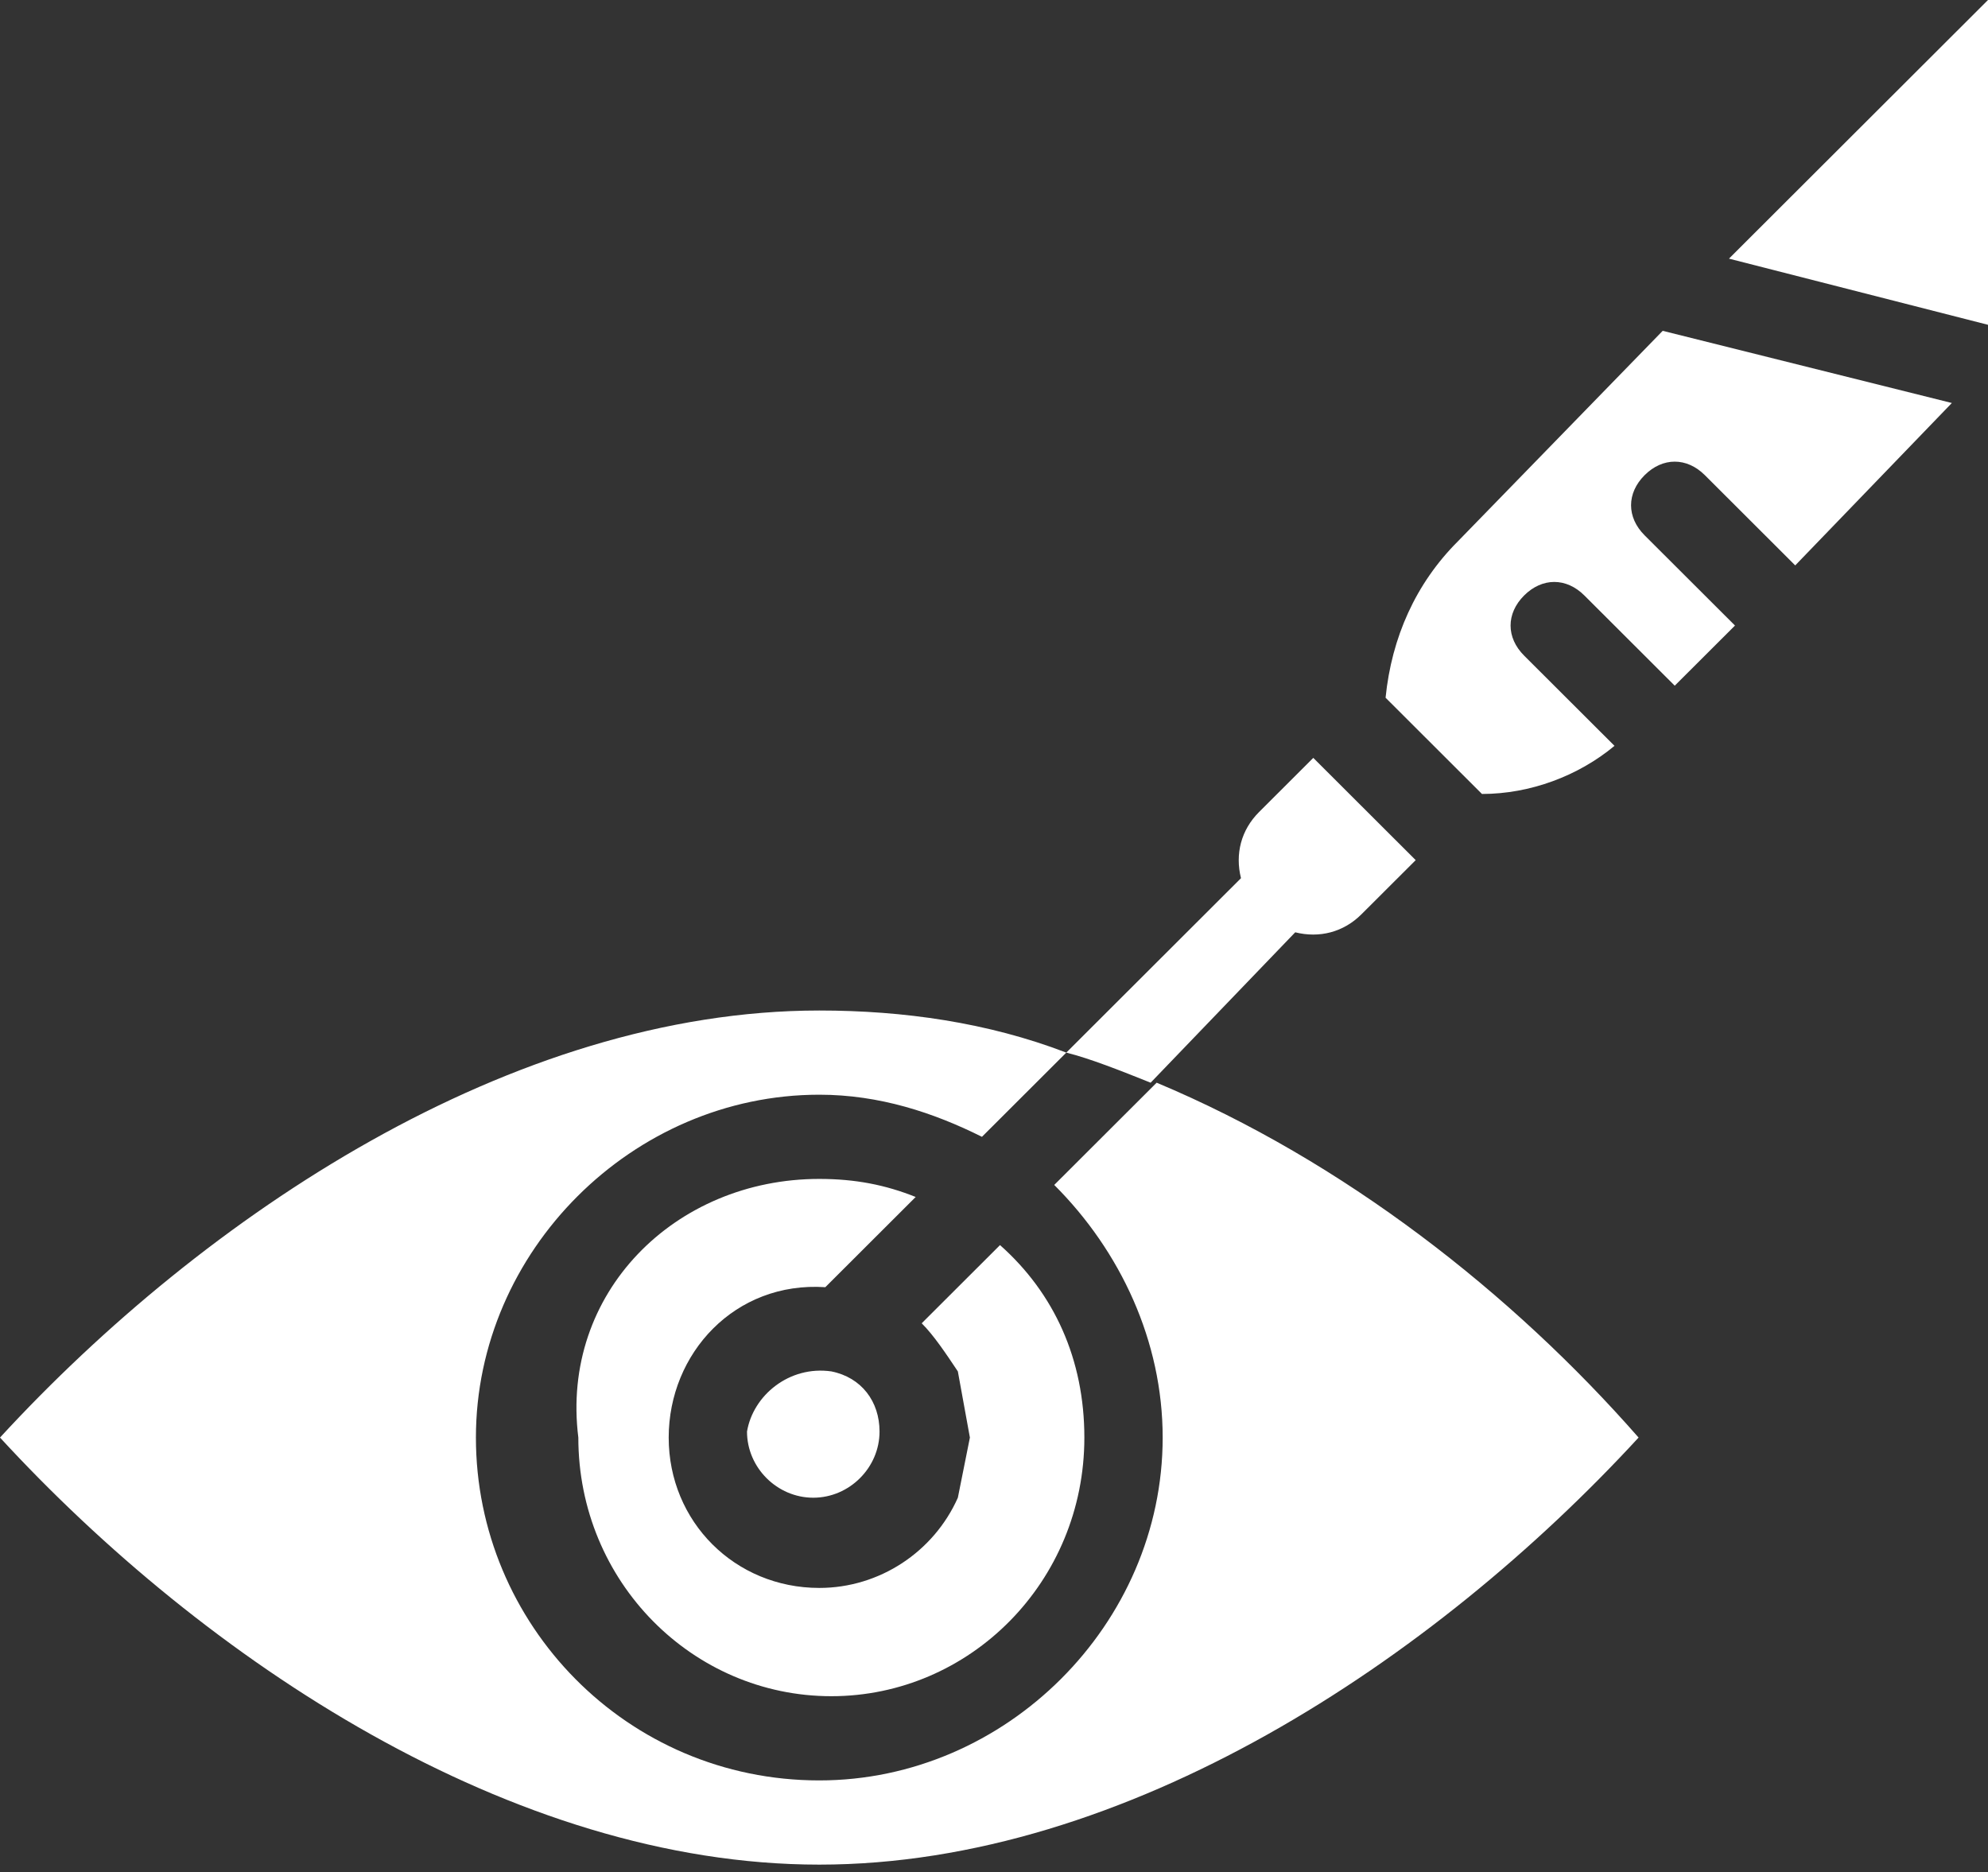 <?xml version="1.0" encoding="UTF-8"?> <svg xmlns="http://www.w3.org/2000/svg" width="137" height="129" viewBox="0 0 137 129" fill="none"><rect x="0" y="0" width="137" height="129" fill="#333333" stroke="none"/><path fill-rule="evenodd" clip-rule="evenodd" d="M137 0V22.382L119.148 17.823L137 0ZM114.582 22.797L134.509 27.771L123.715 38.962L117.488 32.744C116.242 31.501 114.582 31.501 113.336 32.744C112.091 33.988 112.091 35.646 113.336 36.889L119.564 43.106L115.412 47.251L109.185 41.034C107.939 39.791 106.279 39.791 105.033 41.034C103.788 42.278 103.788 43.935 105.033 45.179L111.261 51.396C108.77 53.469 105.448 54.712 102.127 54.712L95.485 48.08C95.9 43.935 97.561 40.205 100.467 37.304L114.582 22.797ZM90.503 52.225L97.561 59.272L93.824 63.002C92.579 64.245 90.918 64.66 89.258 64.245L79.294 74.608C77.218 73.778 75.142 72.95 73.482 72.535L85.521 60.515C85.106 58.857 85.521 57.199 86.767 55.956L90.503 52.225ZM56.461 69.634C62.273 69.634 68.085 70.463 73.482 72.535L67.67 78.338C64.349 76.68 60.612 75.436 56.461 75.436C43.591 75.436 32.797 86.213 32.797 99.062C32.797 111.911 43.176 122.688 56.461 122.688C69.33 122.688 80.124 111.911 80.124 99.062C80.124 92.43 77.218 86.213 72.651 81.654L79.709 74.608C92.579 79.996 104.203 89.115 112.921 99.062C98.806 114.398 77.633 128.491 56.461 128.491C35.288 128.491 14.115 114.398 0 99.062C14.115 83.726 35.288 69.634 56.461 69.634ZM56.461 81.239C58.952 81.239 61.027 81.654 63.103 82.483L56.876 88.7C50.648 88.285 46.082 93.259 46.082 99.062C46.082 104.865 50.648 109.424 56.461 109.424C60.612 109.424 64.349 106.937 66.009 103.207L66.839 99.062L66.009 94.503C65.179 93.259 64.349 92.016 63.518 91.187L68.915 85.799C72.651 89.115 74.727 93.674 74.727 99.062C74.727 109.01 66.839 116.885 57.291 116.885C47.742 116.885 39.855 109.01 39.855 99.062C38.609 89.115 46.497 81.239 56.461 81.239ZM57.291 94.503C59.367 94.917 60.612 96.575 60.612 98.648C60.612 101.135 58.536 103.207 56.045 103.207C53.554 103.207 51.479 101.135 51.479 98.648C51.894 96.161 54.385 94.088 57.291 94.503Z" fill="white"></path></svg> 